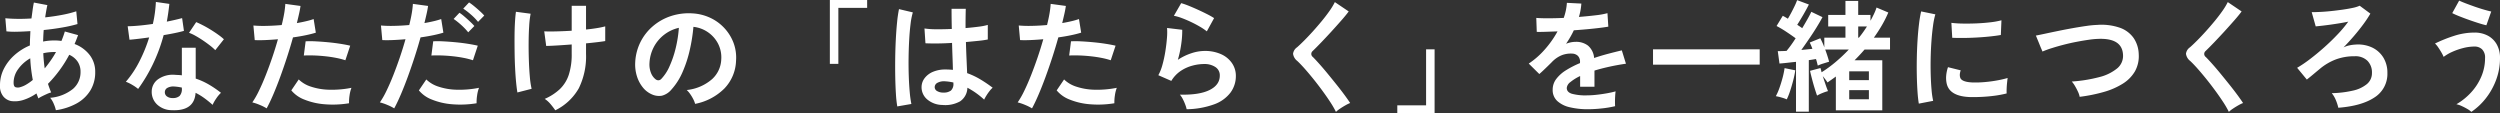 <svg xmlns="http://www.w3.org/2000/svg" width="658.528" height="29.824" viewBox="0 0 658.528 29.824"><rect x="0" y="0" width="658.528" height="29.824" fill="#333333" stroke="none"/><path d="M18.08,1.952A9.02,9.02,0,0,0,17.536.32a6.219,6.219,0,0,0-.96-1.632,10.959,10.959,0,0,0,6.016-2.352,5.8,5.8,0,0,0,1.984-4.464,4.7,4.7,0,0,0-.784-2.736A5.206,5.206,0,0,0,21.6-12.64,32.684,32.684,0,0,1,16-4.992q.192.608.4,1.168t.432,1.1A6.987,6.987,0,0,0,15.68-2.3q-.64.288-1.248.592a6.981,6.981,0,0,0-.96.56q-.128-.32-.256-.656t-.256-.656A12.85,12.85,0,0,1,9.536-.752a7.264,7.264,0,0,1-3.232.3,3.54,3.54,0,0,1-2-1.136A4.211,4.211,0,0,1,3.36-4.608,9.473,9.473,0,0,1,4.384-8.96a12.215,12.215,0,0,1,2.8-3.6A14.524,14.524,0,0,1,11.232-15.1q0-.96.048-1.9t.08-1.872q-1.92.128-3.568.16a20.682,20.682,0,0,1-2.736-.1l-.288-3.456q1.248.128,3.04.16t3.84-.1q.16-1.152.3-2.208t.336-1.984l3.552.672q-.32,1.472-.576,3.232,2.368-.256,4.528-.672a27.956,27.956,0,0,0,3.664-.928l.32,3.36a35.465,35.465,0,0,1-3.968.9q-2.368.416-4.928.672-.064.736-.1,1.5l-.064,1.536a15.14,15.14,0,0,1,2.976-.288q.48,0,.944.032t.912.1q.256-.608.48-1.232t.416-1.264l3.488.96q-.224.608-.448,1.184t-.48,1.152a9.028,9.028,0,0,1,3.984,2.9,7.188,7.188,0,0,1,1.456,4.5A9.142,9.142,0,0,1,27.184-3.28,9.717,9.717,0,0,1,23.6.144,15.721,15.721,0,0,1,18.08,1.952ZM8.736-4.128a6.162,6.162,0,0,0,1.488-.64A12.411,12.411,0,0,0,12-6.016Q11.744-7.36,11.568-8.8t-.24-2.912A9.94,9.94,0,0,0,8.144-8.864a6.059,6.059,0,0,0-1.2,3.552q0,.992.48,1.2A2.031,2.031,0,0,0,8.736-4.128Zm6.4-4.928q.768-.928,1.536-2.016a24.747,24.747,0,0,0,1.44-2.3H17.7a13.911,13.911,0,0,0-1.5.08,12.67,12.67,0,0,0-1.44.24Q14.848-11.04,15.136-9.056ZM48.576,1.952A5.672,5.672,0,0,1,44.7.416a4.552,4.552,0,0,1-1.376-3.424,3.99,3.99,0,0,1,1.648-3.168A6.751,6.751,0,0,1,49.5-7.36q.448.032.9.048a7.423,7.423,0,0,1,.864.08V-14.5h3.648v8.128A18.5,18.5,0,0,1,58.384-4.8a27.119,27.119,0,0,1,3.184,2.176,8.088,8.088,0,0,0-1.232,1.472,10.6,10.6,0,0,0-.976,1.7A25.917,25.917,0,0,0,57.216-1.2,16.472,16.472,0,0,0,54.88-2.624Q54.56,2.24,48.576,1.952Zm-8.832-5.6a10.522,10.522,0,0,0-1.472-1.024,10.2,10.2,0,0,0-1.76-.864,26.32,26.32,0,0,0,3.552-5.328,39.669,39.669,0,0,0,2.592-6.352q-1.6.224-2.976.384t-2.208.224l-.48-3.552q1.12,0,2.9-.16t3.728-.448q.352-1.5.544-2.96t.256-2.832l3.552.512q-.256,2.4-.672,4.672,1.12-.224,2.16-.464t1.872-.464l.48,3.36q-.992.288-2.384.576t-2.96.544a43.715,43.715,0,0,1-2.816,7.616A41.941,41.941,0,0,1,39.744-3.648Zm20.32-10.208a12.2,12.2,0,0,0-1.376-1.216q-.864-.672-1.856-1.344t-1.968-1.216a11.137,11.137,0,0,0-1.712-.8l1.888-2.816q.768.32,1.792.848t2.08,1.184q1.056.656,1.952,1.3a14.109,14.109,0,0,1,1.472,1.184ZM48.864-1.248a2.549,2.549,0,0,0,1.808-.56,2.646,2.646,0,0,0,.592-1.968V-4a12.8,12.8,0,0,0-2.048-.288,3.242,3.242,0,0,0-1.744.352,1.273,1.273,0,0,0-.688,1.088A1.339,1.339,0,0,0,47.3-1.7,2.41,2.41,0,0,0,48.864-1.248ZM73.6,1.472A12.026,12.026,0,0,0,71.776.56,12.69,12.69,0,0,0,69.824-.1,22.339,22.339,0,0,0,71.552-3.12q.9-1.84,1.792-4.1t1.728-4.7q.832-2.448,1.5-4.816-1.824.16-3.44.224t-2.672,0l-.352-3.84a30.217,30.217,0,0,0,3.312.1q2-.032,4.144-.224.416-1.664.656-3.072a23.154,23.154,0,0,0,.3-2.5l4,.544q-.128.928-.384,2.064t-.576,2.448q1.312-.224,2.464-.5a18.227,18.227,0,0,0,1.952-.56l.576,3.584q-.992.32-2.576.656t-3.44.592q-.7,2.528-1.568,5.2t-1.792,5.2q-.928,2.528-1.84,4.656T73.6,1.472ZM95.3.128a26.109,26.109,0,0,1-6.512.256A17.83,17.83,0,0,1,83.472-.864a8.257,8.257,0,0,1-3.376-2.4l1.952-2.88A8.086,8.086,0,0,0,85.2-4.272a16.3,16.3,0,0,0,4.768.832,26.537,26.537,0,0,0,5.968-.5,8.968,8.968,0,0,0-.5,2.016A11.585,11.585,0,0,0,95.3.128ZM94.336-11.2a20.027,20.027,0,0,0-2.432-.624q-1.376-.272-2.9-.432t-2.976-.208q-1.456-.048-2.64.016l.48-3.744a25.689,25.689,0,0,1,2.7.016q1.552.08,3.232.24t3.2.4q1.52.24,2.608.5ZM107.2,1.472A12.026,12.026,0,0,0,105.376.56,12.69,12.69,0,0,0,103.424-.1a22.339,22.339,0,0,0,1.728-3.024q.9-1.84,1.792-4.1t1.728-4.7q.832-2.448,1.5-4.816-1.824.16-3.44.224t-2.672,0l-.352-3.84a30.217,30.217,0,0,0,3.312.1q2-.032,4.144-.224.416-1.664.656-3.072a23.154,23.154,0,0,0,.3-2.5l4,.544q-.128.928-.384,2.064t-.576,2.448q1.312-.224,2.464-.5a18.227,18.227,0,0,0,1.952-.56l.576,3.584q-.992.32-2.576.656t-3.44.592q-.7,2.528-1.568,5.2t-1.792,5.2q-.928,2.528-1.84,4.656T107.2,1.472ZM128.9.128a26.109,26.109,0,0,1-6.512.256,17.83,17.83,0,0,1-5.312-1.248,8.257,8.257,0,0,1-3.376-2.4l1.952-2.88A8.086,8.086,0,0,0,118.8-4.272a16.3,16.3,0,0,0,4.768.832,26.537,26.537,0,0,0,5.968-.5,8.968,8.968,0,0,0-.5,2.016A11.586,11.586,0,0,0,128.9.128Zm-.96-11.328a20.027,20.027,0,0,0-2.432-.624q-1.376-.272-2.9-.432t-2.976-.208q-1.456-.048-2.64.016l.48-3.744a25.689,25.689,0,0,1,2.7.016q1.552.08,3.232.24t3.2.4q1.52.24,2.608.5Zm1.344-10.112a14.849,14.849,0,0,0-1.872-1.92,17.914,17.914,0,0,0-2.032-1.568l1.536-1.632a13.45,13.45,0,0,1,1.3.96q.784.64,1.536,1.328a14.88,14.88,0,0,1,1.168,1.168Zm-2.592,2.752a14.815,14.815,0,0,0-1.152-1.28q-.672-.672-1.392-1.264t-1.3-.976l1.536-1.632a11.4,11.4,0,0,1,1.28.976q.768.656,1.5,1.344a16.254,16.254,0,0,1,1.152,1.168ZM149.632,1.984q-.576-.832-1.264-1.648a7,7,0,0,0-1.52-1.36,13.935,13.935,0,0,0,4-2.592,9.231,9.231,0,0,0,2.336-3.76,17.267,17.267,0,0,0,.768-5.52V-15.36q-2.112.16-3.952.272t-2.768.112l-.512-3.84q1.152.064,3.12.016t4.112-.176v-6.56h3.776v6.24q1.6-.16,2.928-.384a21.446,21.446,0,0,0,2.128-.448v3.872q-.736.128-2.08.288t-2.976.32V-12.9a19.045,19.045,0,0,1-1.9,9.072A14.4,14.4,0,0,1,149.632,1.984Zm-9.984-4.7q-.192-1.12-.352-2.8t-.256-3.7q-.1-2.016-.128-4.16t-.016-4.16q.016-2.016.112-3.68t.256-2.752l3.872.512a23.532,23.532,0,0,0-.384,3.216q-.128,2-.144,4.368t.064,4.72q.08,2.352.256,4.32a22.265,22.265,0,0,0,.464,3.152ZM186.464.288a6.155,6.155,0,0,0-.48-1.216,10.431,10.431,0,0,0-.816-1.36,6.9,6.9,0,0,0-.912-1.072,12.038,12.038,0,0,0,6.672-2.864,7.394,7.394,0,0,0,2.416-5.168,7.888,7.888,0,0,0-.864-4.224,8.256,8.256,0,0,0-2.7-3.008A8.245,8.245,0,0,0,186.016-20a44.875,44.875,0,0,1-.96,6.08,31.84,31.84,0,0,1-1.9,5.824,16.8,16.8,0,0,1-2.928,4.608,4.848,4.848,0,0,1-2.544,1.632,4.563,4.563,0,0,1-2.608-.352A6.226,6.226,0,0,1,172.7-4.032a8.821,8.821,0,0,1-1.568-2.96,10.332,10.332,0,0,1-.448-3.664,13.345,13.345,0,0,1,1.376-5.328,13.39,13.39,0,0,1,3.264-4.176,14.009,14.009,0,0,1,4.7-2.656,15.061,15.061,0,0,1,5.664-.736,12.735,12.735,0,0,1,4.576,1.088,11.934,11.934,0,0,1,3.76,2.64,11.912,11.912,0,0,1,2.5,3.888,11.077,11.077,0,0,1,.72,4.832,11.035,11.035,0,0,1-3.072,7.344A14.905,14.905,0,0,1,186.464.288Zm-10.4-6.464a1.234,1.234,0,0,0,.736.256,1.106,1.106,0,0,0,.768-.384A11.293,11.293,0,0,0,179.7-9.568a26.531,26.531,0,0,0,1.632-4.768,31.718,31.718,0,0,0,.848-5.408,9.874,9.874,0,0,0-3.92,1.856,9.91,9.91,0,0,0-2.7,3.248,10.166,10.166,0,0,0-1.12,4.176,6.027,6.027,0,0,0,.4,2.608A3.95,3.95,0,0,0,176.064-6.176Zm45.888-4.064V-27.072h9.824v2.08h-7.584V-10.24ZM251.584.576a6.287,6.287,0,0,1-4-1.472,4.188,4.188,0,0,1-1.472-3.328,3.9,3.9,0,0,1,.8-2.256,5.3,5.3,0,0,1,2.176-1.664,8.251,8.251,0,0,1,3.36-.624,18.062,18.062,0,0,1,1.92.1q-.032-1.408-.1-3.2t-.128-3.9q-1.984.128-3.84.144t-3.168-.048l-.256-3.9a21.394,21.394,0,0,0,3.12.208q1.936.016,4.08-.08-.032-1.28-.048-2.608t-.016-2.7h3.744q-.032,1.216-.048,2.5T257.7-19.68q1.92-.16,3.488-.368a14.618,14.618,0,0,0,2.368-.464v3.84a24.092,24.092,0,0,1-2.432.352q-1.536.16-3.328.32.064,2.336.16,4.464t.16,3.728a19.63,19.63,0,0,1,3.456,1.632,35.1,35.1,0,0,1,3.264,2.208,5.709,5.709,0,0,0-.816.88,13.107,13.107,0,0,0-.848,1.216,10.382,10.382,0,0,0-.576,1.04,21.013,21.013,0,0,0-4.416-3.136,4.408,4.408,0,0,1-1.936,3.6A8.041,8.041,0,0,1,251.584.576ZM239.712.96a29.779,29.779,0,0,1-.352-3.216q-.128-1.968-.176-4.384t-.016-4.992q.032-2.576.16-5.04t.336-4.544a33.7,33.7,0,0,1,.5-3.456l3.648.864a17.973,17.973,0,0,0-.592,3.008q-.24,1.888-.368,4.208t-.16,4.784q-.032,2.464.048,4.784t.256,4.24a26.842,26.842,0,0,0,.432,3.1Zm12.16-3.648a3.1,3.1,0,0,0,1.968-.528,2.33,2.33,0,0,0,.656-1.9v-.224a12.957,12.957,0,0,0-2.272-.32,3.589,3.589,0,0,0-1.9.384,1.313,1.313,0,0,0-.752,1.088,1.179,1.179,0,0,0,.608,1.088A3.071,3.071,0,0,0,251.872-2.688ZM275.2,1.472A12.025,12.025,0,0,0,273.376.56,12.691,12.691,0,0,0,271.424-.1a22.339,22.339,0,0,0,1.728-3.024q.9-1.84,1.792-4.1t1.728-4.7q.832-2.448,1.5-4.816-1.824.16-3.44.224t-2.672,0l-.352-3.84a30.218,30.218,0,0,0,3.312.1q2-.032,4.144-.224.416-1.664.656-3.072a23.151,23.151,0,0,0,.3-2.5l4,.544q-.128.928-.384,2.064t-.576,2.448q1.312-.224,2.464-.5a18.226,18.226,0,0,0,1.952-.56l.576,3.584q-.992.32-2.576.656t-3.44.592q-.7,2.528-1.568,5.2t-1.792,5.2q-.928,2.528-1.84,4.656T275.2,1.472ZM296.9.128a26.109,26.109,0,0,1-6.512.256,17.83,17.83,0,0,1-5.312-1.248,8.258,8.258,0,0,1-3.376-2.4l1.952-2.88A8.086,8.086,0,0,0,286.8-4.272a16.3,16.3,0,0,0,4.768.832,26.537,26.537,0,0,0,5.968-.5,8.969,8.969,0,0,0-.5,2.016A11.585,11.585,0,0,0,296.9.128Zm-.96-11.328a20.027,20.027,0,0,0-2.432-.624q-1.376-.272-2.9-.432t-2.976-.208q-1.456-.048-2.64.016l.48-3.744a25.689,25.689,0,0,1,2.7.016q1.552.08,3.232.24t3.2.4q1.52.24,2.608.5Zm20,12.9A8.453,8.453,0,0,0,315.568.48a12.7,12.7,0,0,0-.656-1.472,5.372,5.372,0,0,0-.768-1.152q5.12.128,7.824-1.216t2.7-3.808a2.573,2.573,0,0,0-1.152-2.24,5.168,5.168,0,0,0-3.008-.8,12.029,12.029,0,0,0-3.072.432,10.209,10.209,0,0,0-3.088,1.408A8.22,8.22,0,0,0,311.9-5.76l-3.424-1.5a12.246,12.246,0,0,0,1.1-2.8,31.754,31.754,0,0,0,.752-3.5q.288-1.824.416-3.456a16.474,16.474,0,0,0,.032-2.688l4,.48a24.351,24.351,0,0,1-.256,3.7,28.693,28.693,0,0,1-.9,4.208,14.773,14.773,0,0,1,3.552-1.728,11.229,11.229,0,0,1,3.488-.608,10.277,10.277,0,0,1,4.336.848,6.871,6.871,0,0,1,2.864,2.336A5.867,5.867,0,0,1,328.9-7.072,7.3,7.3,0,0,1,327.5-2.7,9.367,9.367,0,0,1,323.248.384,21.936,21.936,0,0,1,315.936,1.7Zm5.312-20.512a15.492,15.492,0,0,0-1.9-1.28q-1.1-.64-2.32-1.216T314.64-22.32a12.311,12.311,0,0,0-2.064-.592l1.92-3.328a17.95,17.95,0,0,1,1.984.688q1.152.464,2.416,1.04t2.4,1.152a20.294,20.294,0,0,1,1.872,1.056ZM355.264,2.4a24.6,24.6,0,0,0-1.552-2.672q-.976-1.488-2.144-3.072t-2.384-3.088q-1.216-1.5-2.288-2.7t-1.84-1.9a2.88,2.88,0,0,1-1.088-1.872,2.417,2.417,0,0,1,1.056-1.712q.8-.7,1.888-1.792t2.272-2.4q1.184-1.312,2.32-2.688t2.048-2.672a17.279,17.279,0,0,0,1.424-2.352l3.648,2.464q-.7.96-1.936,2.368t-2.624,2.928q-1.392,1.52-2.7,2.88t-2.24,2.256a.994.994,0,0,0,.064,1.568q.7.7,1.744,1.872T353.136-7.6q1.168,1.424,2.32,2.864t2.08,2.7q.928,1.264,1.472,2.1a9.235,9.235,0,0,0-1.248.608q-.736.416-1.424.88A7.357,7.357,0,0,0,355.264,2.4Zm16.16.352V.672h7.584V-14.08h2.24V2.752ZM421.632,1.7a20.14,20.14,0,0,1-4.736-.512,7.291,7.291,0,0,1-3.328-1.648,3.9,3.9,0,0,1-1.216-2.992,4.622,4.622,0,0,1,.928-2.8,9.357,9.357,0,0,1,2.56-2.3,24.11,24.11,0,0,1,3.712-1.9v-.256a2.169,2.169,0,0,0-.56-1.648,2.247,2.247,0,0,0-1.424-.592,6.61,6.61,0,0,0-2.816.416,7.548,7.548,0,0,0-2.656,1.856q-.384.384-.992.976t-1.216,1.168q-.608.576-1.056.96l-2.784-2.752a21.273,21.273,0,0,0,4.224-3.712,25.743,25.743,0,0,0,3.36-4.768q-1.792.064-3.264.112t-2.208.016l-.128-3.68q1.088.1,3.024.1t4.208-.1a14.362,14.362,0,0,0,.832-3.968l3.808.192a15.355,15.355,0,0,1-.64,3.52q2.368-.192,4.4-.432a20.068,20.068,0,0,0,3.12-.56l.224,3.552q-.9.16-2.336.336t-3.184.336q-1.744.16-3.568.288-.416.9-.944,1.808t-1.1,1.744a6.927,6.927,0,0,1,2.592-.512,5.084,5.084,0,0,1,3.184.992,4.737,4.737,0,0,1,1.616,3.264q1.792-.608,3.664-1.1t3.632-.912l1.088,3.52q-2.24.32-4.352.784T423.36-8.48v4.256h-3.776V-7.04a11.959,11.959,0,0,0-2.56,1.584,2.2,2.2,0,0,0-.96,1.552q0,1.088,1.312,1.52a13.718,13.718,0,0,0,4,.432,23.47,23.47,0,0,0,2.448-.144q1.36-.144,2.72-.384t2.384-.528q-.064.416-.112,1.2t-.048,1.552q0,.768.032,1.152a26.816,26.816,0,0,1-3.52.592A34.55,34.55,0,0,1,421.632,1.7Zm17.152-11.744V-14.08h28.1v4.032ZM476.448,2.336v-13.12q-1.216.128-2.352.256t-2,.192l-.448-3.264q.48,0,1.072-.016t1.232-.048q.544-.64,1.168-1.5t1.232-1.824q-1.088-.8-2.464-1.712a27.069,27.069,0,0,0-2.56-1.52l1.632-2.688a15.08,15.08,0,0,1,1.344.768q.448-.736.928-1.648t.9-1.792a13.719,13.719,0,0,0,.608-1.456l3.1,1.152q-.64,1.28-1.488,2.736t-1.584,2.608q.352.224.688.448t.624.448q.768-1.28,1.408-2.416t.992-1.9l2.944,1.408q-.608,1.152-1.536,2.656T479.9-16.848q-1.056,1.552-2.048,2.928.8-.064,1.536-.144t1.376-.144a16.313,16.313,0,0,0-.7-1.664l2.784-1.12q.256.512.544,1.12a11.432,11.432,0,0,1,.512,1.28v-2.56h5.568V-20.1h-4.544v-3.04h4.544v-3.68h3.36v3.68h3.232V-21.6q.512-.928.928-1.808a13.776,13.776,0,0,0,.672-1.68l3.1,1.312a29.707,29.707,0,0,1-1.68,3.344q-.976,1.68-2.128,3.28h4.256v3.136H494.5q-1.248,1.44-2.624,2.816h7.3V1.984H486.944v-8.9q-.544.416-1.1.8t-1.1.768a9.114,9.114,0,0,0-.544-.784q-.352-.464-.7-.88.352,1.088.72,2.176t.656,1.76a13.16,13.16,0,0,0-1.456.5,9.385,9.385,0,0,0-1.424.688q-.256-.7-.624-1.888t-.7-2.464q-.336-1.28-.528-2.176l2.752-.736q.128.416.288,1.12a32.94,32.94,0,0,0,3.712-2.72,41.669,41.669,0,0,0,3.456-3.264h-6.208q.32.864.592,1.712t.432,1.488q-.64.192-1.552.48a10.146,10.146,0,0,0-1.424.544q-.1-.352-.208-.8t-.272-.928q-.416.064-.9.144t-.992.144V2.336ZM474.016-.9a10.579,10.579,0,0,0-1.44-.5,14.462,14.462,0,0,0-1.44-.336,14.726,14.726,0,0,0,.944-2.16q.464-1.3.832-2.688a21.749,21.749,0,0,0,.528-2.544l2.816.576a23.837,23.837,0,0,1-.528,2.592q-.368,1.44-.816,2.8A17.088,17.088,0,0,1,474.016-.9Zm16.448-.032h5.184v-2.4h-5.184Zm0-5.024h5.184V-8.288h-5.184Zm2.368-11.2h.192q.608-.736,1.136-1.488t.976-1.456h-2.3ZM508.8.224q-.224-1.312-.352-3.216t-.176-4.16q-.048-2.256,0-4.656t.192-4.688q.144-2.288.384-4.24a32.446,32.446,0,0,1,.56-3.328l3.744.768a19.964,19.964,0,0,0-.608,2.992q-.256,1.84-.416,4.032t-.208,4.5q-.048,2.3.016,4.48t.224,3.936a21.314,21.314,0,0,0,.416,2.848ZM522.4-1.5q-5.536-.16-6.272-3.616A6.923,6.923,0,0,1,516-7.04a9.493,9.493,0,0,1,.48-2.336l3.36.832a3.537,3.537,0,0,0-.24,1.088,2.461,2.461,0,0,0,.112.864q.416,1.152,3.392,1.248a28.347,28.347,0,0,0,3.088-.112q1.648-.144,3.232-.432a26.378,26.378,0,0,0,2.768-.64q-.064.448-.144,1.216t-.112,1.552q-.032.784,0,1.3a27.35,27.35,0,0,1-3.216.608q-1.712.224-3.36.3T522.4-1.5ZM517.6-17.12l-.224-3.936a27.122,27.122,0,0,0,2.976.192q1.76.032,3.664-.048t3.648-.288a19.87,19.87,0,0,0,2.9-.528l-.16,3.872q-1.28.224-2.976.4t-3.5.272q-1.808.1-3.456.112T517.6-17.12ZM551.168-1.568a5.486,5.486,0,0,0-.448-1.344,16.785,16.785,0,0,0-.784-1.5,6.828,6.828,0,0,0-.848-1.184,38.286,38.286,0,0,0,7.248-1.168,11.951,11.951,0,0,0,4.7-2.288,4.256,4.256,0,0,0,1.552-3.552q-.192-4.512-6.656-4.224a22.582,22.582,0,0,0-2.432.24q-1.44.208-3.12.528t-3.36.752q-1.68.432-3.152.9a25.308,25.308,0,0,0-2.5.912q0-.032-.272-.656T540.5-15.6l-.592-1.44a6.311,6.311,0,0,0-.288-.656q.992-.192,2.56-.528t3.44-.72q1.872-.384,3.76-.72t3.568-.576a25.65,25.65,0,0,1,2.864-.272,14.746,14.746,0,0,1,6.048.784,7.464,7.464,0,0,1,3.568,2.736,8,8,0,0,1,1.3,4.224,8.182,8.182,0,0,1-1.008,4.5,9.49,9.49,0,0,1-3.184,3.232,19.28,19.28,0,0,1-4.976,2.176A41.623,41.623,0,0,1,551.168-1.568Zm39.3,3.968a24.587,24.587,0,0,0-1.552-2.672q-.976-1.488-2.144-3.072t-2.384-3.088q-1.216-1.5-2.288-2.7t-1.84-1.9a2.88,2.88,0,0,1-1.088-1.872,2.417,2.417,0,0,1,1.056-1.712q.8-.7,1.888-1.792t2.272-2.4q1.184-1.312,2.32-2.688t2.048-2.672a17.286,17.286,0,0,0,1.424-2.352l3.648,2.464q-.7.96-1.936,2.368t-2.624,2.928q-1.392,1.52-2.7,2.88t-2.24,2.256a.994.994,0,0,0,.064,1.568q.7.7,1.744,1.872T588.336-7.6q1.168,1.424,2.32,2.864t2.08,2.7q.928,1.264,1.472,2.1a9.233,9.233,0,0,0-1.248.608q-.736.416-1.424.88A7.358,7.358,0,0,0,590.464,2.4ZM619.3,1.312a11.743,11.743,0,0,0-.64-1.984,7.1,7.1,0,0,0-1.088-1.856A27.359,27.359,0,0,0,623.12-3.2a8.718,8.718,0,0,0,3.712-1.728,3.723,3.723,0,0,0,1.328-2.944,4.336,4.336,0,0,0-1.184-3.184,4.509,4.509,0,0,0-3.36-1.2,13.982,13.982,0,0,0-4.96.832,14.813,14.813,0,0,0-4.192,2.464q-1.12.928-1.824,1.52t-1.632,1.328l-2.56-3.1a32.317,32.317,0,0,0,3.36-2.272q1.856-1.408,3.76-3.1t3.568-3.456a31.943,31.943,0,0,0,2.784-3.328q-.9.192-2.048.384t-2.384.368q-1.232.176-2.32.3t-1.824.192l-1.056-3.744q.9,0,2.24-.064t2.864-.224q1.52-.16,2.992-.368t2.672-.464a8.753,8.753,0,0,0,1.872-.576l2.816,2.08a30.012,30.012,0,0,1-1.856,2.8q-1.12,1.52-2.464,3.088t-2.752,3.008a6.363,6.363,0,0,1,1.536-.528,9.564,9.564,0,0,1,1.536-.208,8.764,8.764,0,0,1,4.5.784,6.95,6.95,0,0,1,2.944,2.672,7.6,7.6,0,0,1,1.04,4,7.316,7.316,0,0,1-3.36,6.432Q625.5.832,619.3,1.312ZM654.336,2.4a5.267,5.267,0,0,0-1.072-.784q-.688-.4-1.456-.752A6.475,6.475,0,0,0,650.4.384a16.342,16.342,0,0,0,3.824-3.056,14.537,14.537,0,0,0,2.72-4.176,12.307,12.307,0,0,0,1.008-4.928,3.025,3.025,0,0,0-.784-2.3,2.805,2.805,0,0,0-2-.736,11.944,11.944,0,0,0-2.928.384,17.609,17.609,0,0,0-2.88.992,11.553,11.553,0,0,0-2.32,1.344,8.952,8.952,0,0,0-.56-1.12q-.4-.7-.864-1.376a6.141,6.141,0,0,0-.848-1.024,37.487,37.487,0,0,1,4.976-2,17.436,17.436,0,0,1,5.424-.88,7.369,7.369,0,0,1,3.456.784,5.855,5.855,0,0,1,2.384,2.288,7.107,7.107,0,0,1,.88,3.648,16.228,16.228,0,0,1-.992,5.664,17.982,17.982,0,0,1-2.688,4.864A16.917,16.917,0,0,1,654.336,2.4ZM658.3-20.416q-.768-.16-1.984-.544t-2.576-.864q-1.36-.48-2.56-.96t-1.872-.832l1.824-3.3q.576.288,1.648.7t2.352.864q1.28.448,2.48.8t1.968.512Z" transform="translate(-3.36 27.072)" fill="#fff"/></svg>